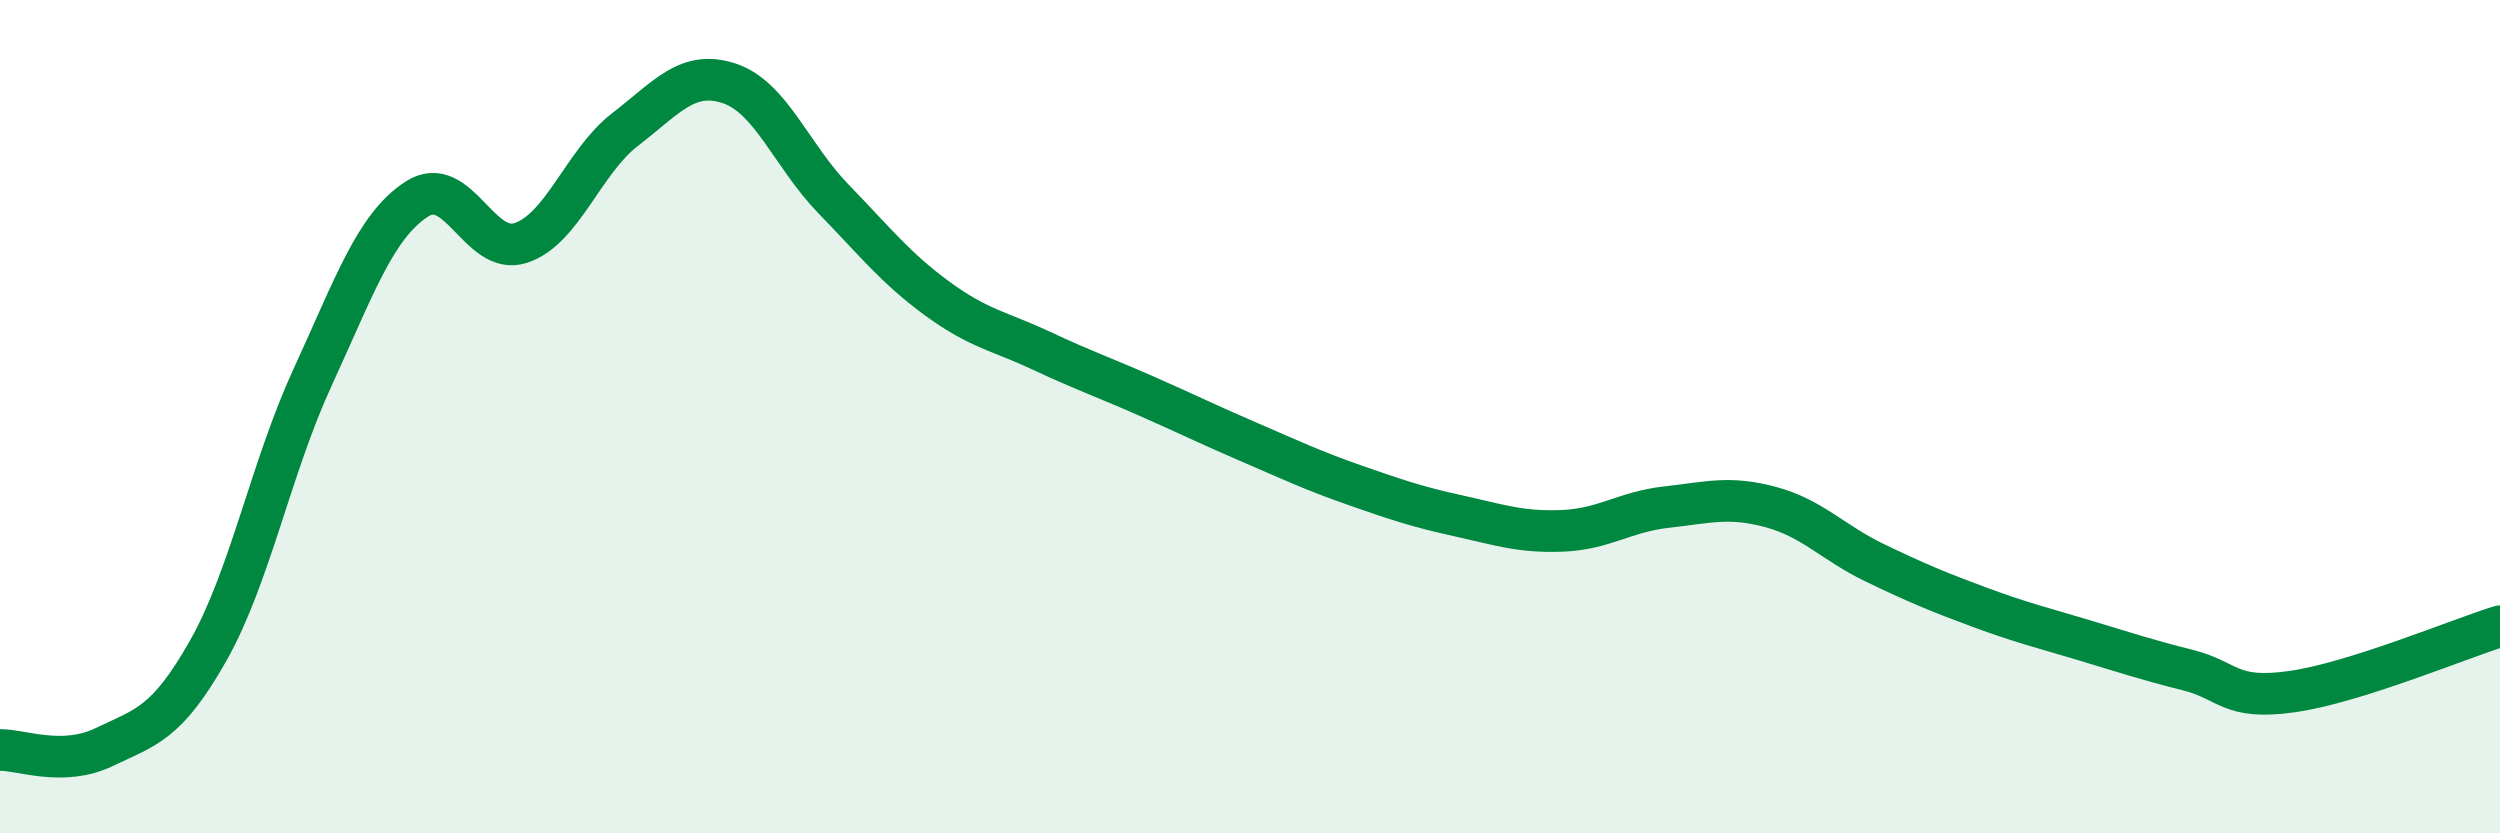 
    <svg width="60" height="20" viewBox="0 0 60 20" xmlns="http://www.w3.org/2000/svg">
      <path
        d="M 0,18 C 0.5,17.99 1.5,18.41 2.5,17.93 C 3.5,17.45 4,17.38 5,15.61 C 6,13.84 6.5,11.23 7.5,9.06 C 8.5,6.89 9,5.43 10,4.78 C 11,4.13 11.5,6.16 12.5,5.83 C 13.5,5.5 14,3.88 15,3.11 C 16,2.34 16.5,1.67 17.5,2 C 18.5,2.33 19,3.74 20,4.77 C 21,5.8 21.5,6.44 22.5,7.17 C 23.5,7.9 24,7.95 25,8.42 C 26,8.89 26.5,9.06 27.5,9.5 C 28.5,9.94 29,10.19 30,10.62 C 31,11.05 31.5,11.29 32.5,11.64 C 33.5,11.99 34,12.16 35,12.38 C 36,12.6 36.5,12.78 37.5,12.74 C 38.5,12.7 39,12.28 40,12.17 C 41,12.06 41.5,11.9 42.5,12.17 C 43.5,12.44 44,13.03 45,13.51 C 46,13.99 46.5,14.2 47.5,14.57 C 48.5,14.94 49,15.06 50,15.36 C 51,15.66 51.5,15.83 52.5,16.08 C 53.5,16.33 53.5,16.81 55,16.6 C 56.5,16.39 59,15.34 60,15.03L60 20L0 20Z"
        fill="#008740"
        opacity="0.1"
        stroke-linecap="round"
        stroke-linejoin="round"
      />
      <path
        d="M 0,18 C 0.5,17.99 1.5,18.41 2.5,17.93 C 3.5,17.45 4,17.38 5,15.61 C 6,13.84 6.5,11.23 7.5,9.06 C 8.5,6.89 9,5.43 10,4.78 C 11,4.13 11.5,6.16 12.5,5.83 C 13.5,5.5 14,3.88 15,3.11 C 16,2.34 16.5,1.67 17.5,2 C 18.5,2.33 19,3.74 20,4.77 C 21,5.8 21.5,6.44 22.5,7.17 C 23.5,7.9 24,7.95 25,8.42 C 26,8.89 26.5,9.06 27.5,9.5 C 28.5,9.94 29,10.19 30,10.62 C 31,11.05 31.5,11.29 32.5,11.64 C 33.5,11.99 34,12.16 35,12.38 C 36,12.6 36.5,12.78 37.5,12.74 C 38.5,12.7 39,12.28 40,12.17 C 41,12.06 41.5,11.9 42.5,12.17 C 43.5,12.44 44,13.03 45,13.51 C 46,13.99 46.5,14.2 47.5,14.57 C 48.5,14.94 49,15.06 50,15.36 C 51,15.66 51.5,15.83 52.5,16.08 C 53.5,16.33 53.5,16.81 55,16.6 C 56.5,16.39 59,15.34 60,15.03"
        stroke="#008740"
        stroke-width="1"
        fill="none"
        stroke-linecap="round"
        stroke-linejoin="round"
      />
    </svg>
  